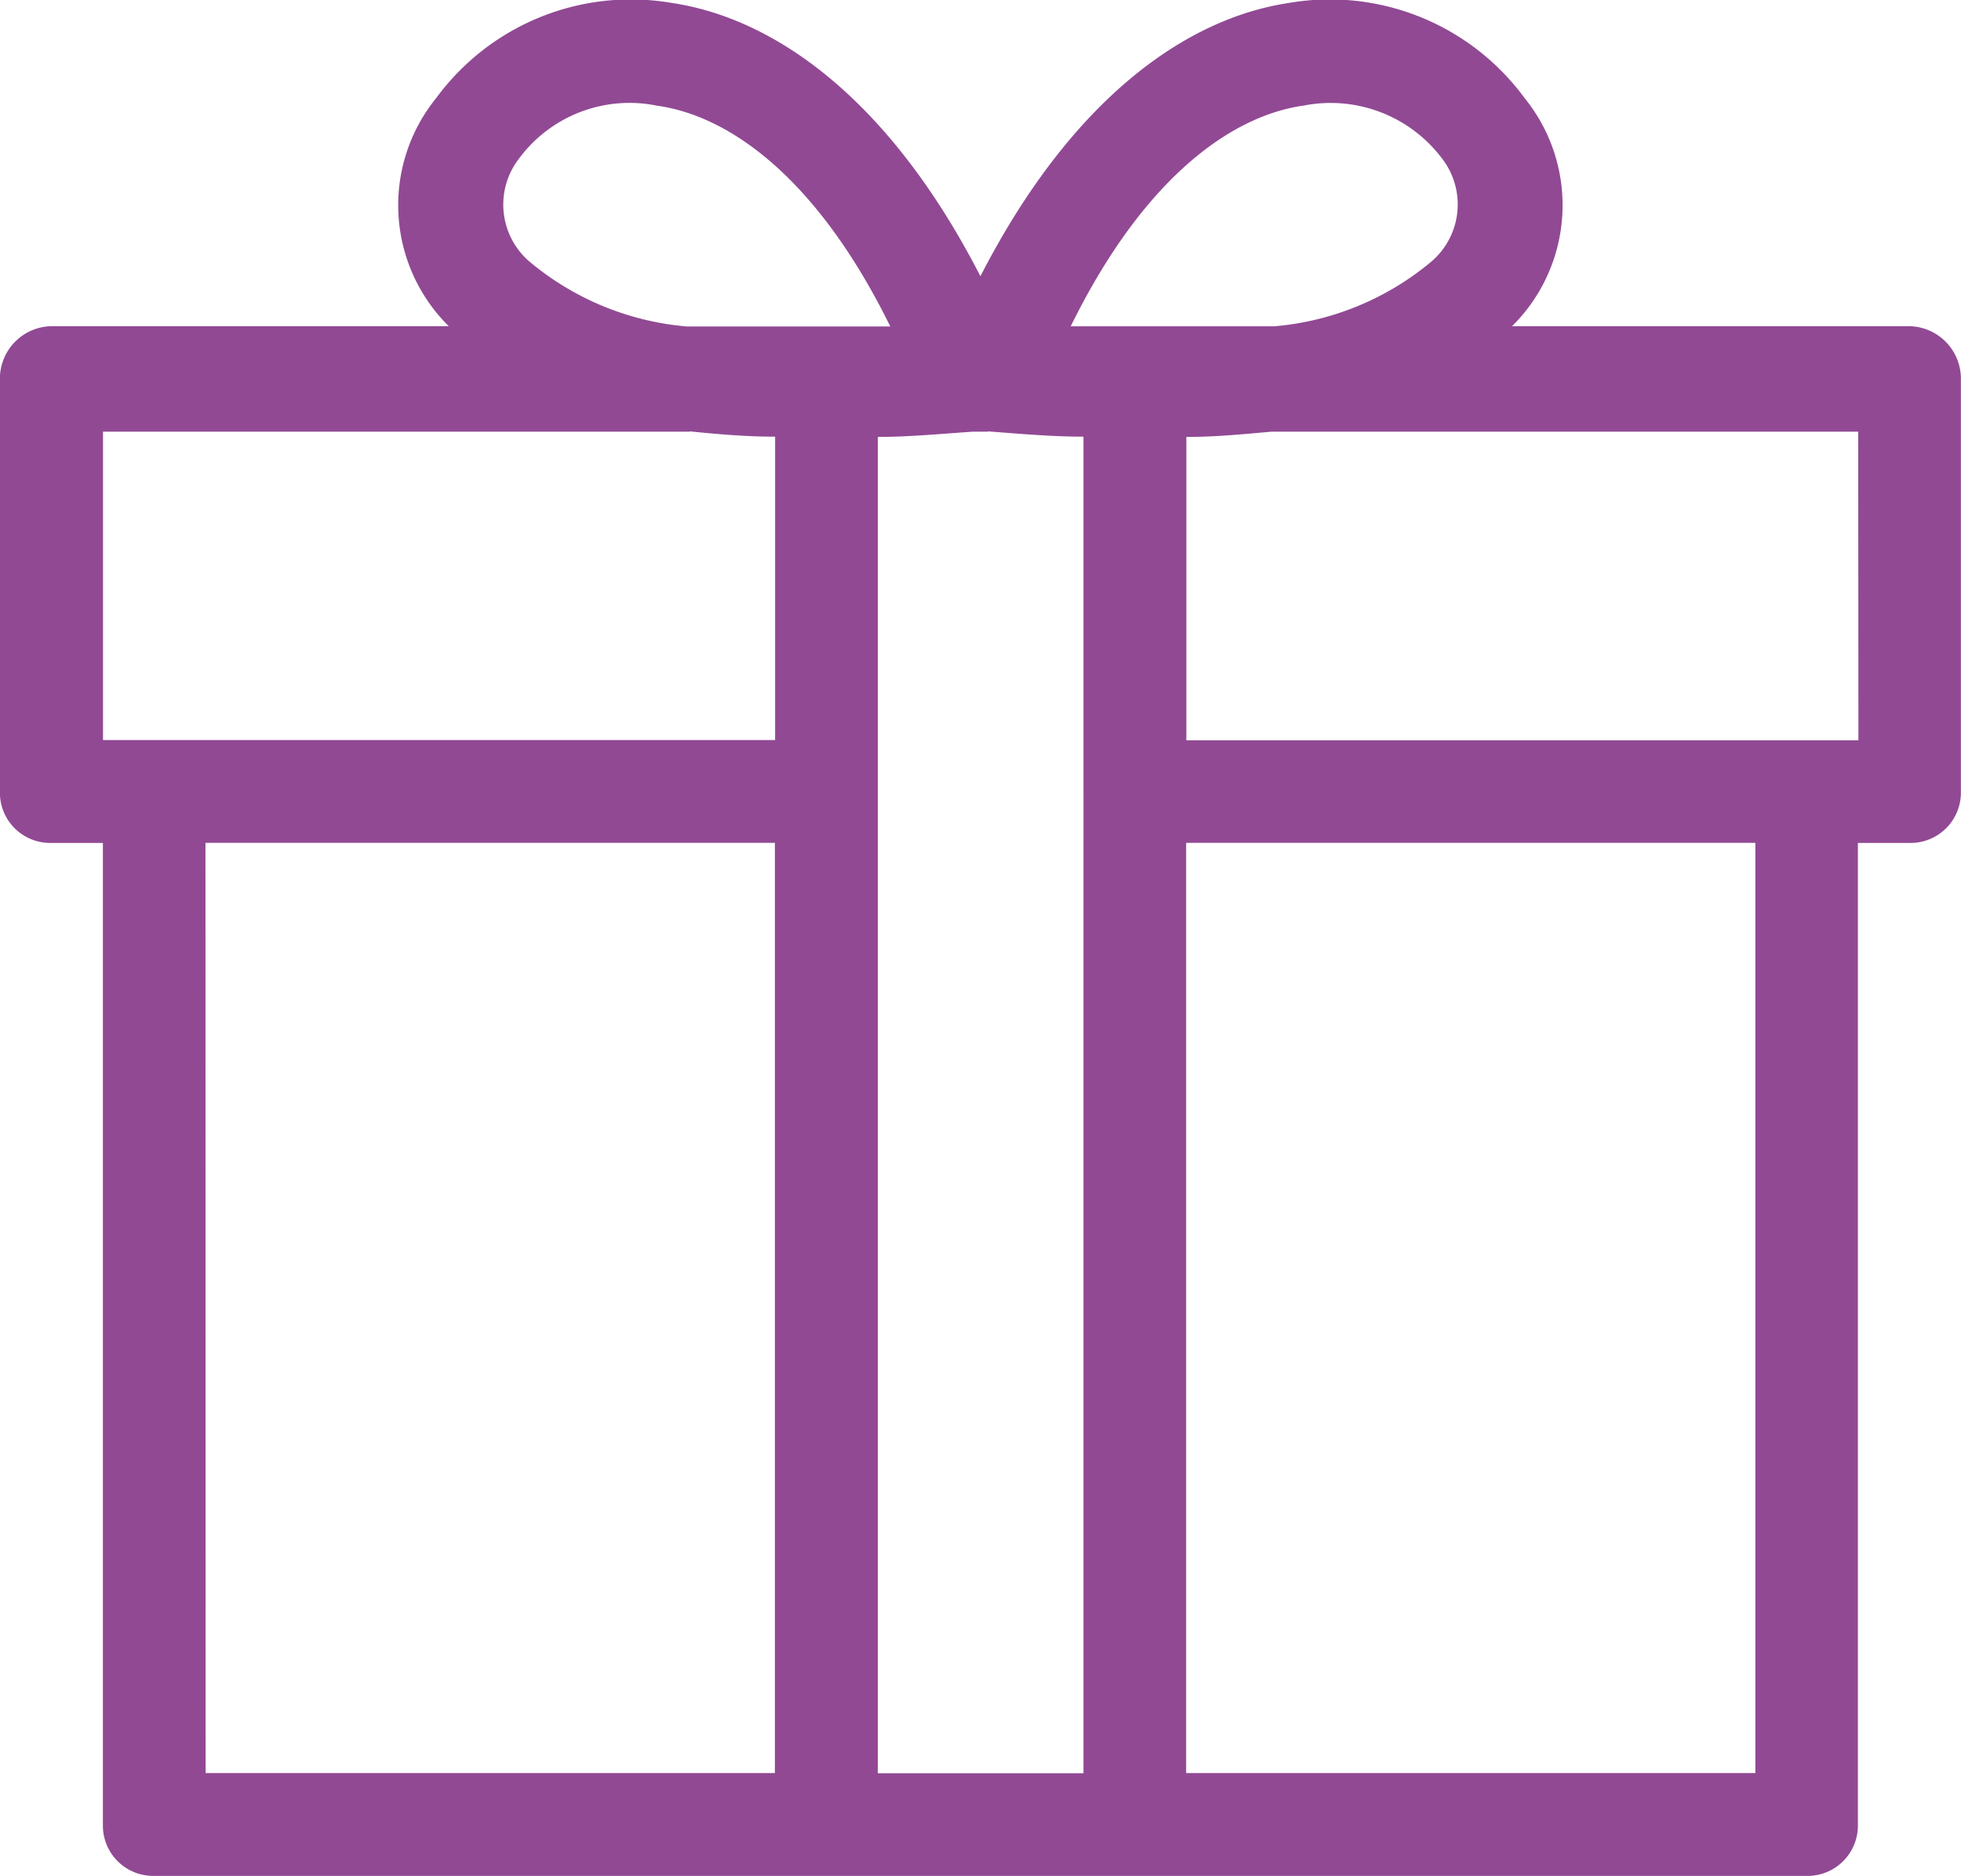 <svg xmlns="http://www.w3.org/2000/svg" width="37.107" height="35.502" viewBox="0 0 37.107 35.502">
  <path id="Path_196" data-name="Path 196" d="M1185.557,401.163c-1.376-2.8-3.037-3.986-4.413-4.176a2.6,2.6,0,0,0-2.61,1,1.422,1.422,0,0,0,.19,1.945h0a5.338,5.338,0,0,0,2.99,1.234h3.843Zm3.417,0h3.844a5.331,5.331,0,0,0,2.989-1.234h0a1.422,1.422,0,0,0,.19-1.945,2.638,2.638,0,0,0-2.61-1c-1.376.19-3.037,1.376-4.413,4.176Zm1.234,29.326h-18.6a.952.952,0,0,1-.949-.949v-18.6h-1a.952.952,0,0,1-.949-.949v-7.83a.994.994,0,0,1,.949-1h7.545a3.219,3.219,0,0,1-.238-4.318,4.57,4.57,0,0,1,4.461-1.8c1.9.284,4.081,1.755,5.837,5.172,1.755-3.417,3.938-4.888,5.836-5.172a4.569,4.569,0,0,1,4.461,1.8,3.219,3.219,0,0,1-.238,4.318h7.545a.994.994,0,0,1,.949,1v7.83a.952.952,0,0,1-.949.949h-1v18.6a.952.952,0,0,1-.949.949Zm-2.8-27.333h-.285c-.664.047-1.234.1-1.8.1v25.292h3.891V403.251c-.569,0-1.139-.048-1.8-.1Zm14.52,25.387V410.938h-10.771v17.605Zm-29.325,0h10.772V410.938H1172.6Zm9.158-25.387h-11.1v5.837h12.718v-5.742c-.57,0-1.092-.048-1.614-.1Zm22.113,0h-11.1c-.522.047-1.044.1-1.613.1v5.742h12.717Z" transform="translate(-1168.712 -394.987)" fill="#914994"/>
</svg>
